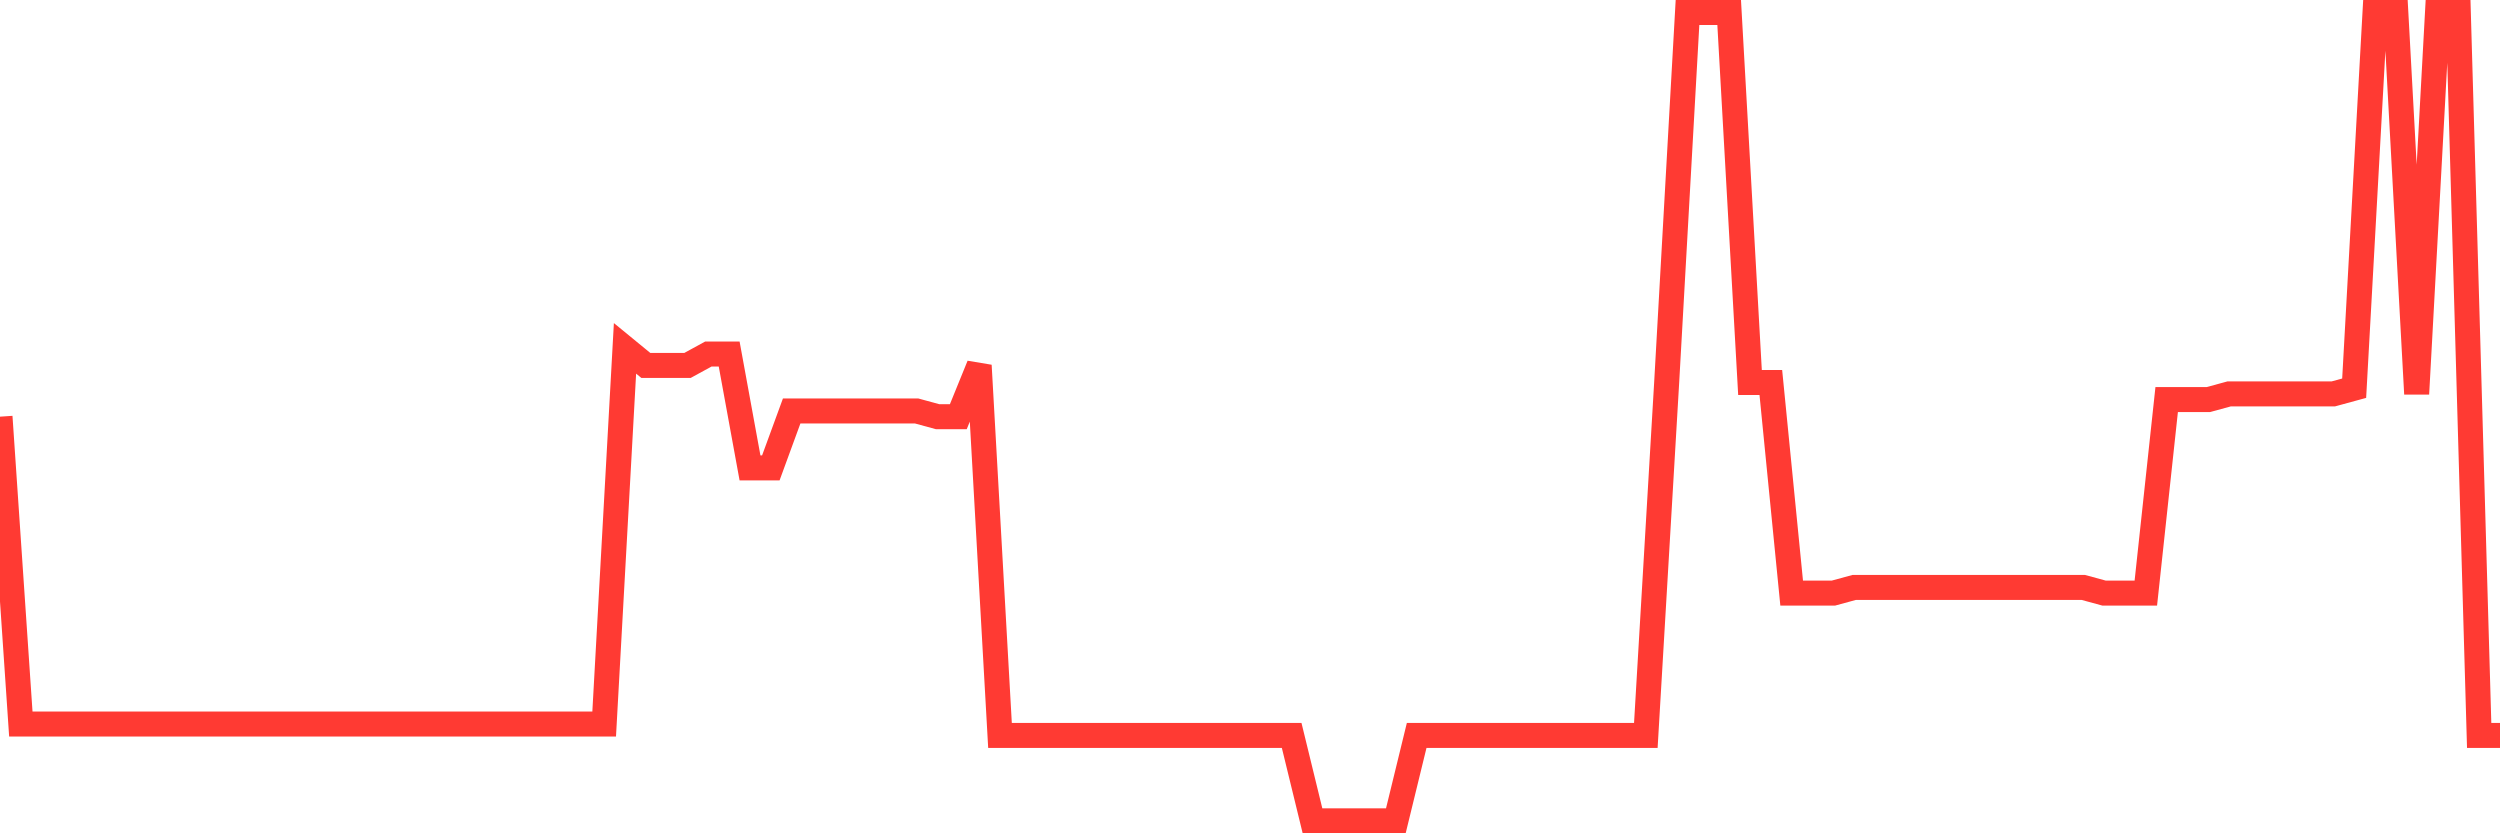 <svg
  xmlns="http://www.w3.org/2000/svg"
  xmlns:xlink="http://www.w3.org/1999/xlink"
  width="120"
  height="40"
  viewBox="0 0 120 40"
  preserveAspectRatio="none"
>
  <polyline
    points="0,20 1,34.755 2,34.755 3,34.755 4,34.755 5,34.755 6,34.755 7,34.755 8,34.755 9,34.755 10,34.755 11,34.755 12,34.755 13,34.755 14,34.755 15,34.755 16,34.755 17,34.755 18,34.755 19,34.755 20,34.755 21,34.755 22,34.755 23,34.755 24,34.755 25,34.755 26,34.755 27,34.755 28,34.755 29,34.755 30,16.721 31,17.541 32,17.541 33,17.541 34,16.994 35,16.994 36,22.459 37,22.459 38,19.727 39,19.727 40,19.727 41,19.727 42,19.727 43,19.727 44,19.727 45,20 46,20 47,17.541 48,35.301 49,35.301 50,35.301 51,35.301 52,35.301 53,35.301 54,35.301 55,35.301 56,35.301 57,35.301 58,35.301 59,35.301 60,35.301 61,35.301 62,35.301 63,39.4 64,39.4 65,39.4 66,39.4 67,39.4 68,35.301 69,35.301 70,35.301 71,35.301 72,35.301 73,35.301 74,35.301 75,35.301 76,35.301 77,35.301 78,35.301 79,35.301 80,18.361 81,0.6 82,0.6 83,0.6 84,18.361 85,18.361 86,28.47 87,28.47 88,28.47 89,28.197 90,28.197 91,28.197 92,28.197 93,28.197 94,28.197 95,28.197 96,28.197 97,28.197 98,28.197 99,28.197 100,28.197 101,28.47 102,28.47 103,28.47 104,19.18 105,19.18 106,19.18 107,18.907 108,18.907 109,18.907 110,18.907 111,18.907 112,18.907 113,18.634 114,0.6 115,0.6 116,18.907 117,0.6 118,0.6 119,35.301 120,35.301"
    fill="none"
    stroke="#ff3a33"
    stroke-width="1.2"
  >
  </polyline>
</svg>